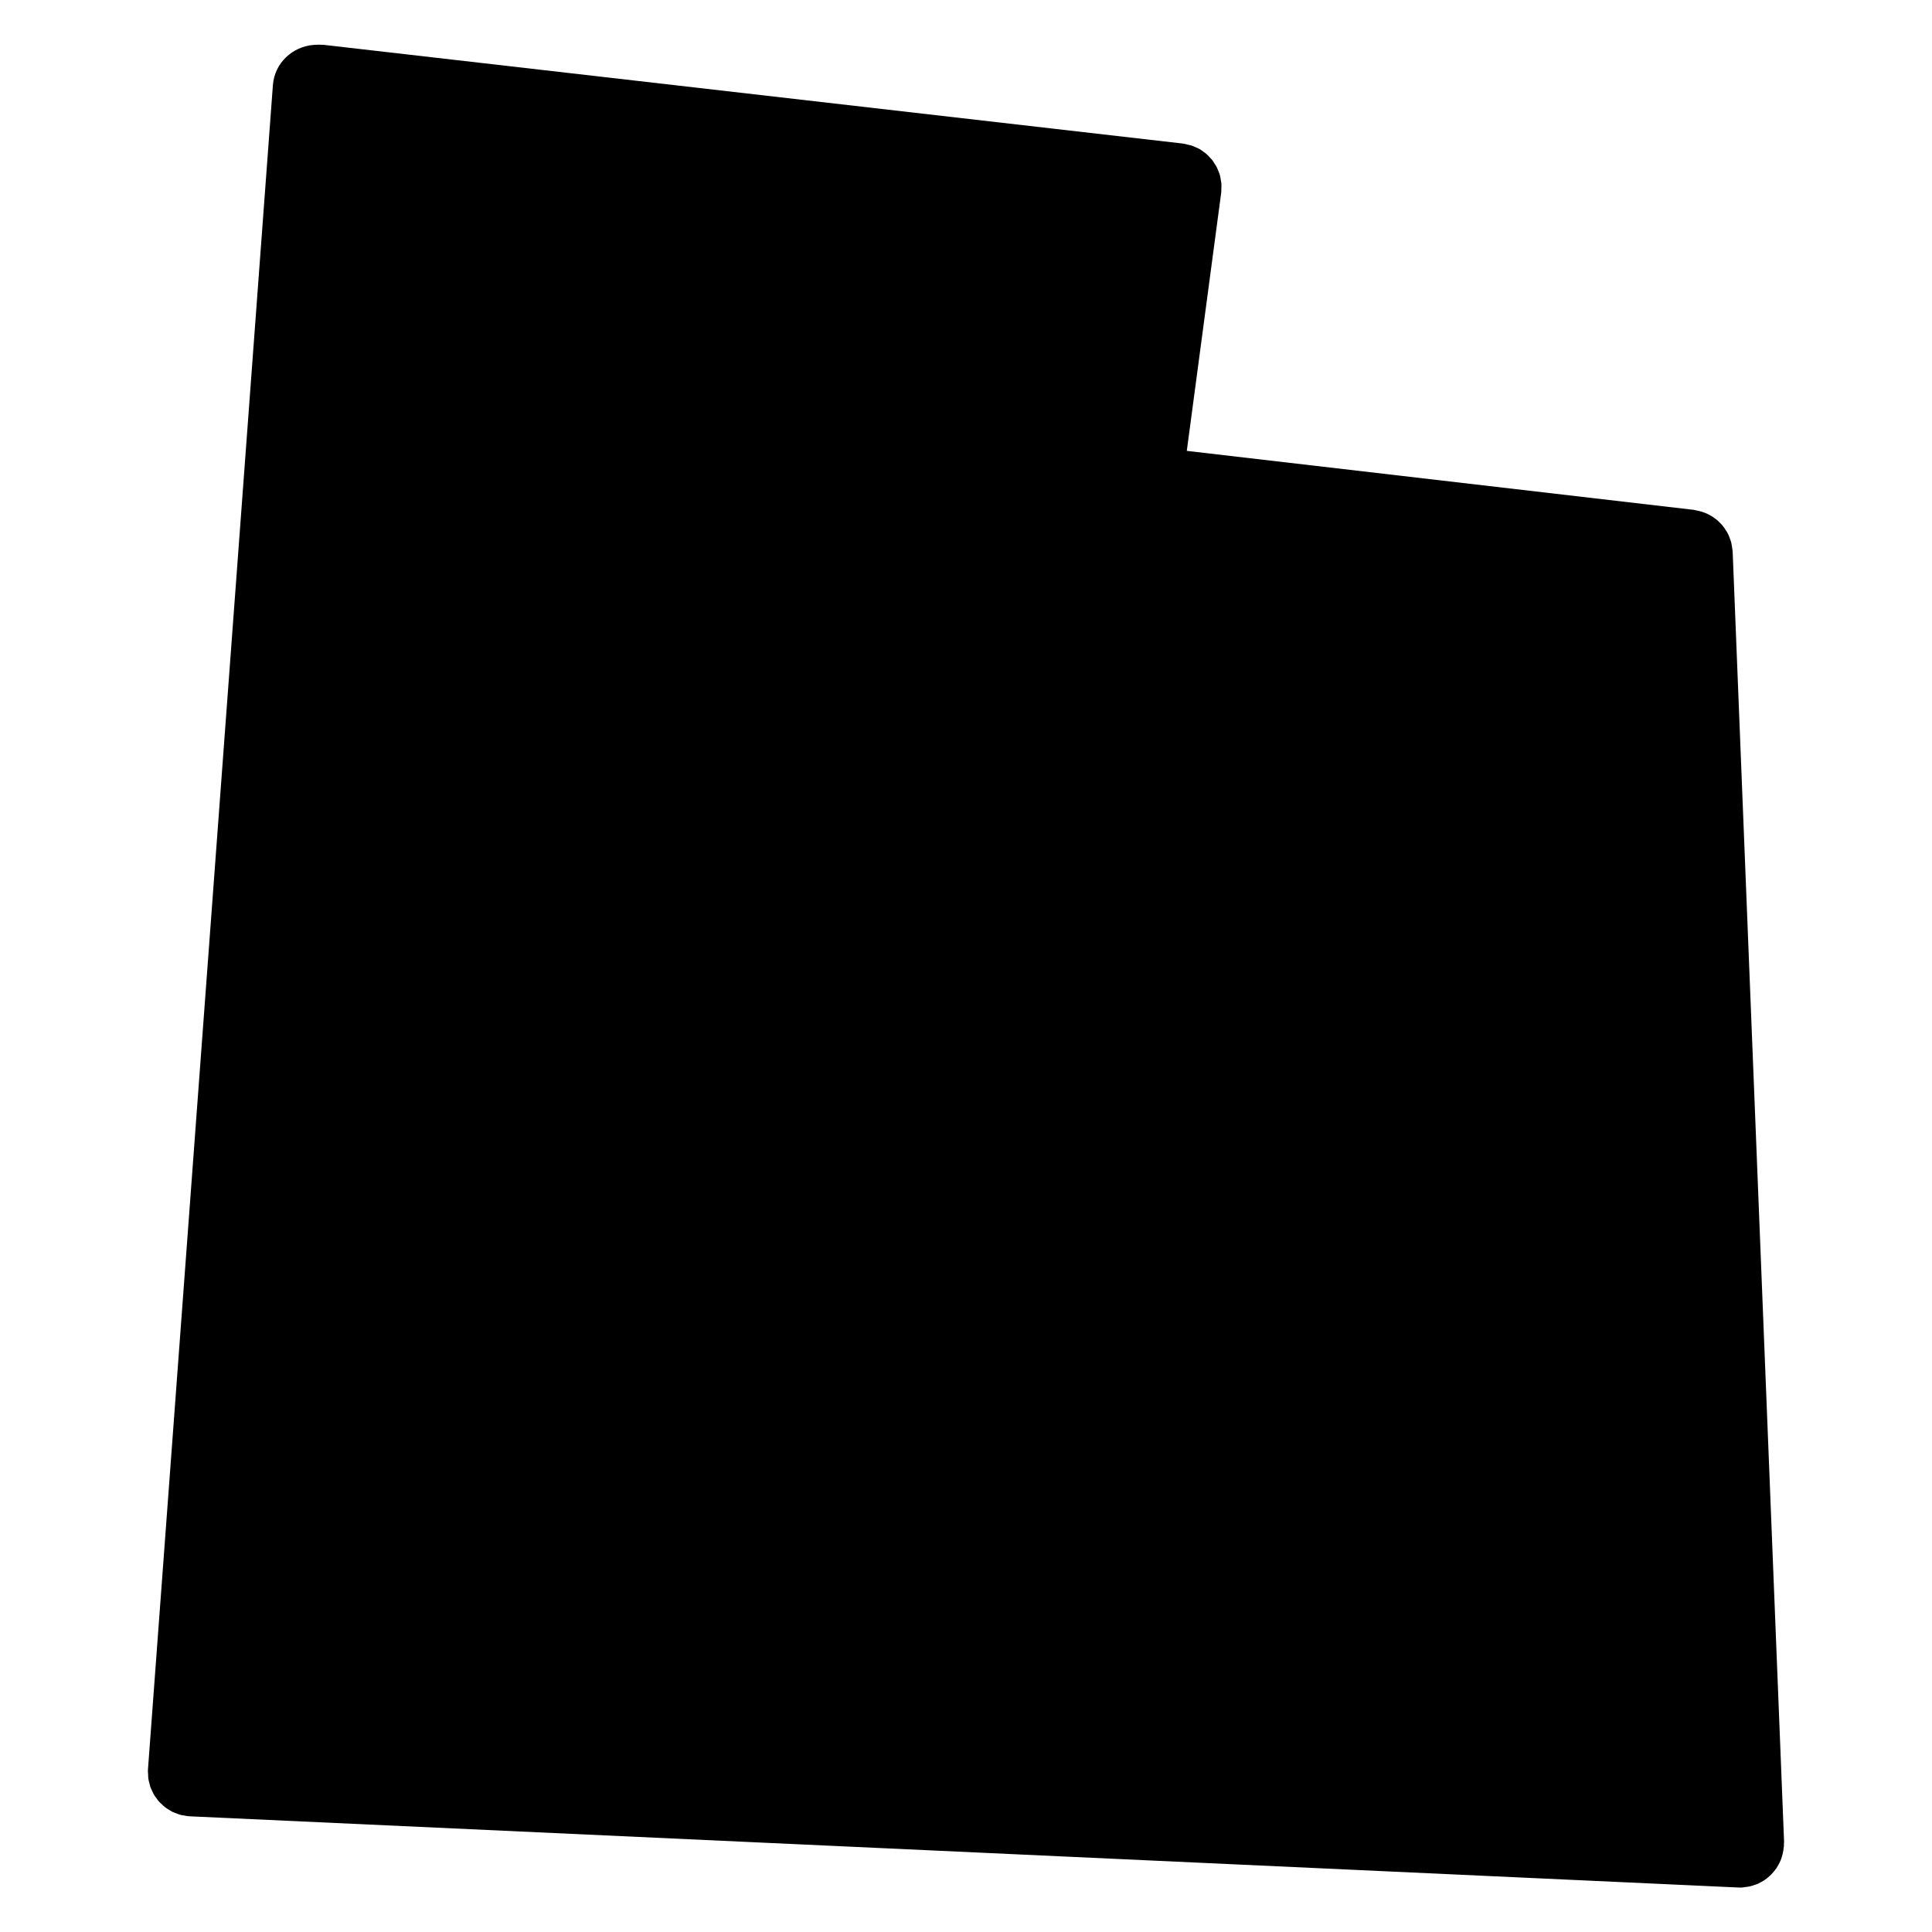 <?xml version="1.0" encoding="UTF-8"?>
<!-- Uploaded to: SVG Repo, www.svgrepo.com, Generator: SVG Repo Mixer Tools -->
<svg fill="#000000" width="800px" height="800px" version="1.1" viewBox="144 144 512 512" xmlns="http://www.w3.org/2000/svg">
 <path d="m616.8 632.11-13.625-341.89c0-0.094-0.031-0.172-0.039-0.262-0.023-0.426-0.109-0.836-0.172-1.262-0.062-0.34-0.109-0.699-0.195-1.031-0.109-0.387-0.254-0.758-0.402-1.133-0.133-0.324-0.234-0.652-0.387-0.969-0.203-0.418-0.457-0.797-0.715-1.188-0.141-0.211-0.262-0.441-0.418-0.645-0.387-0.52-0.82-0.984-1.293-1.434-0.039-0.039-0.078-0.086-0.125-0.125-1.59-1.48-3.613-2.504-5.883-2.906-0.047-0.008-0.094-0.023-0.141-0.031-0.172-0.031-0.332-0.094-0.512-0.117l-134.38-15.633 9.113-68.371c0.008-0.047 0-0.102 0.008-0.156 0-0.016 0.016-0.031 0.016-0.055 0.039-0.301 0-0.598 0.016-0.898 0.016-0.457 0.055-0.922 0.016-1.371-0.023-0.332-0.117-0.645-0.164-0.969-0.07-0.426-0.125-0.859-0.234-1.277-0.094-0.324-0.242-0.621-0.355-0.93-0.156-0.387-0.277-0.789-0.473-1.156-0.156-0.301-0.348-0.566-0.527-0.844-0.211-0.348-0.418-0.707-0.668-1.031-0.203-0.262-0.457-0.488-0.684-0.738-0.277-0.301-0.543-0.613-0.852-0.883-0.246-0.227-0.543-0.395-0.812-0.598-0.332-0.242-0.652-0.496-1.008-0.707-0.309-0.172-0.645-0.301-0.969-0.449-0.367-0.145-0.715-0.328-1.102-0.461-0.363-0.125-0.758-0.18-1.141-0.27-0.348-0.086-0.684-0.203-1.047-0.246h-0.109c-0.035-0.004-0.066-0.027-0.105-0.035l-227.68-26.16c-0.262-0.031-0.512 0-0.773-0.008-0.07 0-0.133-0.031-0.203-0.031-0.227-0.016-0.441 0.023-0.66 0.023-0.324 0.008-0.645 0-0.953 0.031-5.688 0.434-10.41 4.82-10.844 10.68l-33.102 446.28c0 0.055 0.008 0.109 0 0.164 0 0.055-0.016 0.109-0.023 0.164-0.016 0.34 0.039 0.66 0.055 0.992 0.016 0.402 0.008 0.805 0.062 1.203 0.055 0.387 0.172 0.75 0.262 1.125 0.094 0.363 0.164 0.738 0.285 1.094 0.133 0.371 0.316 0.715 0.48 1.062 0.156 0.324 0.285 0.66 0.473 0.969 0.195 0.332 0.434 0.629 0.668 0.938 0.211 0.293 0.402 0.598 0.645 0.859 0.246 0.277 0.535 0.52 0.805 0.773 0.27 0.254 0.527 0.52 0.828 0.75 0.285 0.219 0.598 0.395 0.898 0.582 0.332 0.211 0.652 0.434 1.008 0.613 0.309 0.156 0.645 0.246 0.969 0.379 0.387 0.156 0.766 0.316 1.172 0.426 0.324 0.094 0.676 0.125 1.016 0.18 0.371 0.062 0.738 0.164 1.125 0.195 0.102 0.008 0.195 0.008 0.293 0.008 0.008 0 0.023 0.008 0.031 0.008l410.36 18.867c0.18 0.008 0.348 0.016 0.52 0.016h0.016 0.008c0.156 0 0.301 0 0.457-0.008 0.285-0.008 0.559-0.086 0.836-0.125 0.418-0.047 0.828-0.086 1.23-0.172 0.348-0.078 0.676-0.195 1.016-0.301 0.371-0.125 0.75-0.234 1.117-0.395 0.324-0.148 0.637-0.324 0.945-0.488 0.332-0.188 0.668-0.371 0.984-0.59 0.285-0.195 0.551-0.426 0.812-0.652 0.301-0.242 0.59-0.488 0.859-0.766 0.242-0.246 0.465-0.512 0.684-0.781 0.242-0.301 0.488-0.605 0.707-0.93 0.188-0.285 0.355-0.59 0.52-0.898 0.188-0.332 0.363-0.676 0.512-1.031 0.148-0.34 0.254-0.699 0.363-1.055 0.117-0.348 0.211-0.707 0.285-1.07 0.086-0.395 0.141-0.789 0.172-1.195 0.023-0.211 0.086-0.418 0.094-0.637 0.008-0.164-0.023-0.301-0.023-0.465 0.027-0.191 0.066-0.363 0.059-0.547z"/>
</svg>